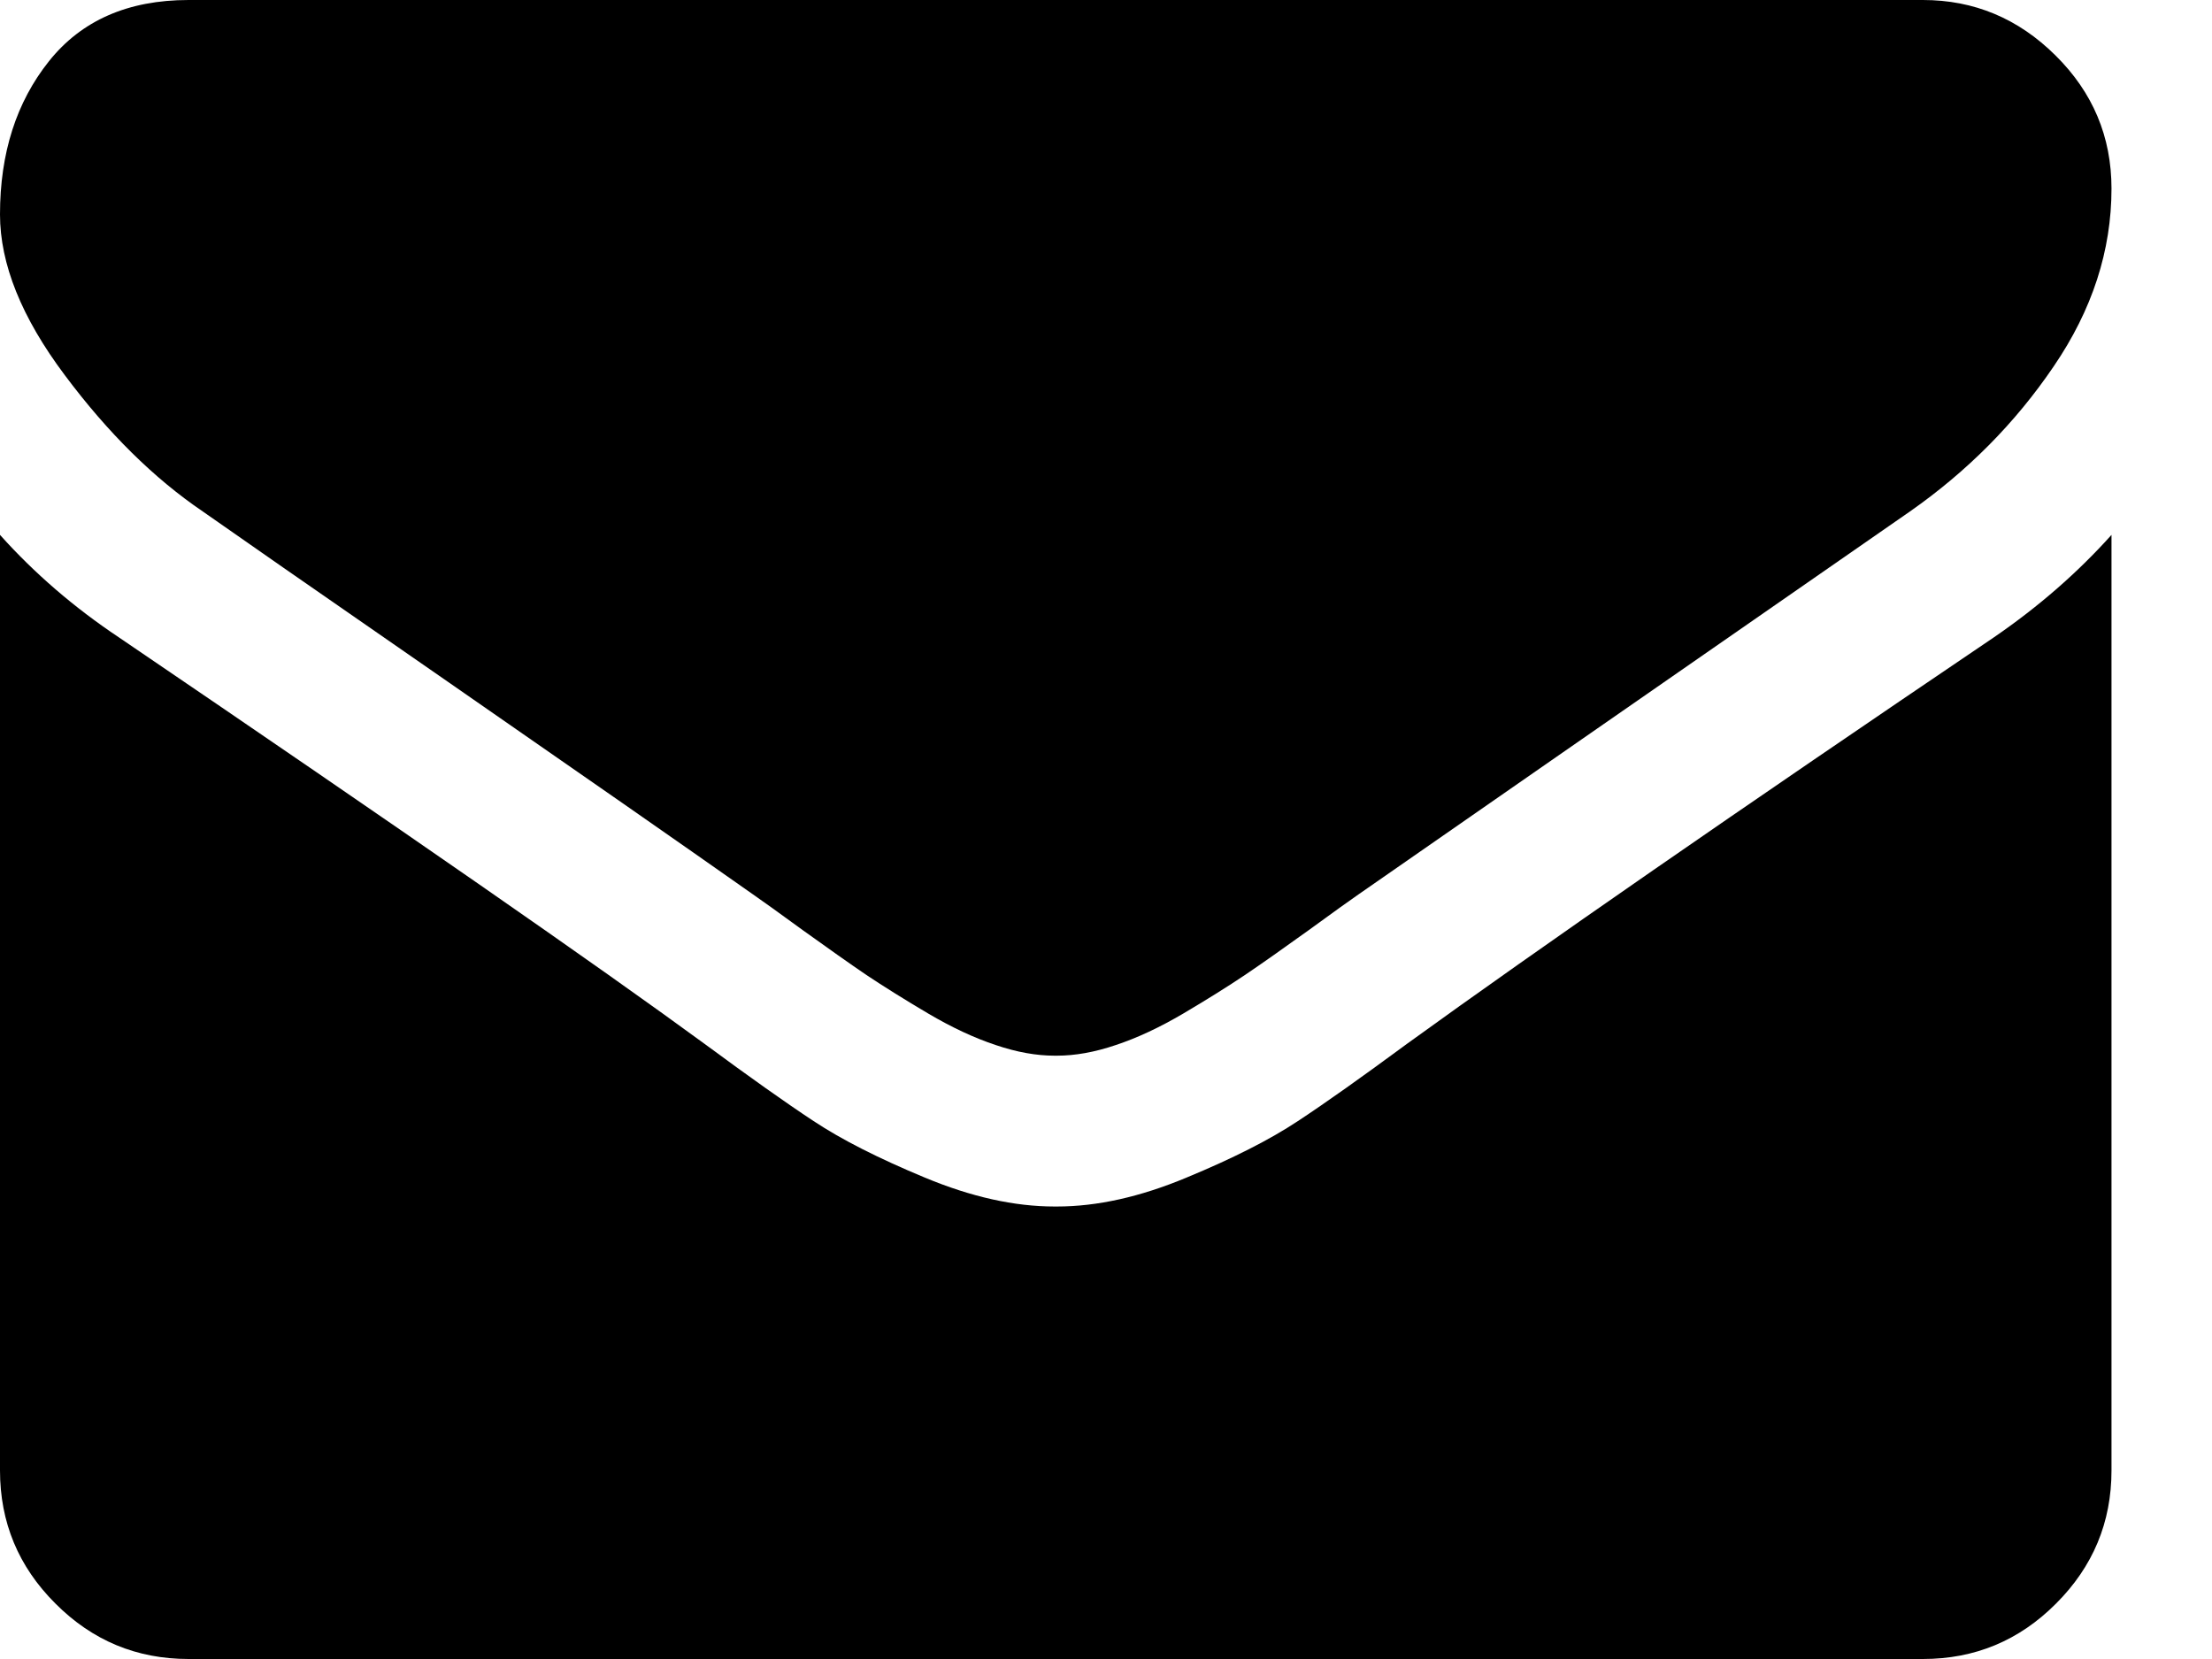 <svg width="16" height="12" viewBox="0 0 16 12" fill="none" xmlns="http://www.w3.org/2000/svg">
<path d="M1.466 3.699C1.659 3.835 2.241 4.24 3.213 4.913C4.185 5.587 4.929 6.105 5.446 6.469C5.503 6.508 5.624 6.595 5.808 6.729C5.993 6.862 6.146 6.97 6.268 7.053C6.391 7.135 6.538 7.227 6.712 7.33C6.885 7.432 7.048 7.508 7.202 7.559C7.355 7.611 7.497 7.636 7.628 7.636H7.636H7.645C7.776 7.636 7.918 7.611 8.071 7.559C8.225 7.508 8.388 7.432 8.561 7.33C8.735 7.227 8.882 7.135 9.004 7.053C9.127 6.97 9.28 6.862 9.465 6.729C9.649 6.595 9.77 6.508 9.827 6.469C10.35 6.105 11.679 5.182 13.816 3.699C14.23 3.409 14.577 3.06 14.855 2.65C15.134 2.241 15.273 1.812 15.273 1.364C15.273 0.989 15.138 0.668 14.868 0.401C14.598 0.133 14.278 0 13.909 0H1.364C0.926 0 0.589 0.148 0.354 0.443C0.118 0.739 0 1.108 0 1.551C0 1.909 0.156 2.297 0.469 2.714C0.781 3.132 1.114 3.46 1.466 3.699Z" fill="black"/>
<path d="M14.421 4.611C12.557 5.872 11.142 6.852 10.176 7.551C9.852 7.79 9.59 7.976 9.388 8.109C9.186 8.243 8.918 8.379 8.582 8.518C8.247 8.658 7.935 8.727 7.645 8.727H7.636H7.628C7.338 8.727 7.026 8.658 6.69 8.518C6.355 8.379 6.087 8.243 5.885 8.109C5.683 7.976 5.421 7.79 5.097 7.551C4.33 6.989 2.918 6.009 0.861 4.611C0.537 4.395 0.25 4.148 0 3.869V10.636C0 11.011 0.133 11.332 0.401 11.599C0.668 11.867 0.989 12 1.364 12H13.909C14.284 12 14.605 11.867 14.872 11.599C15.139 11.332 15.273 11.012 15.273 10.636V3.869C15.028 4.142 14.745 4.389 14.421 4.611Z" fill="black"/>
</svg>
